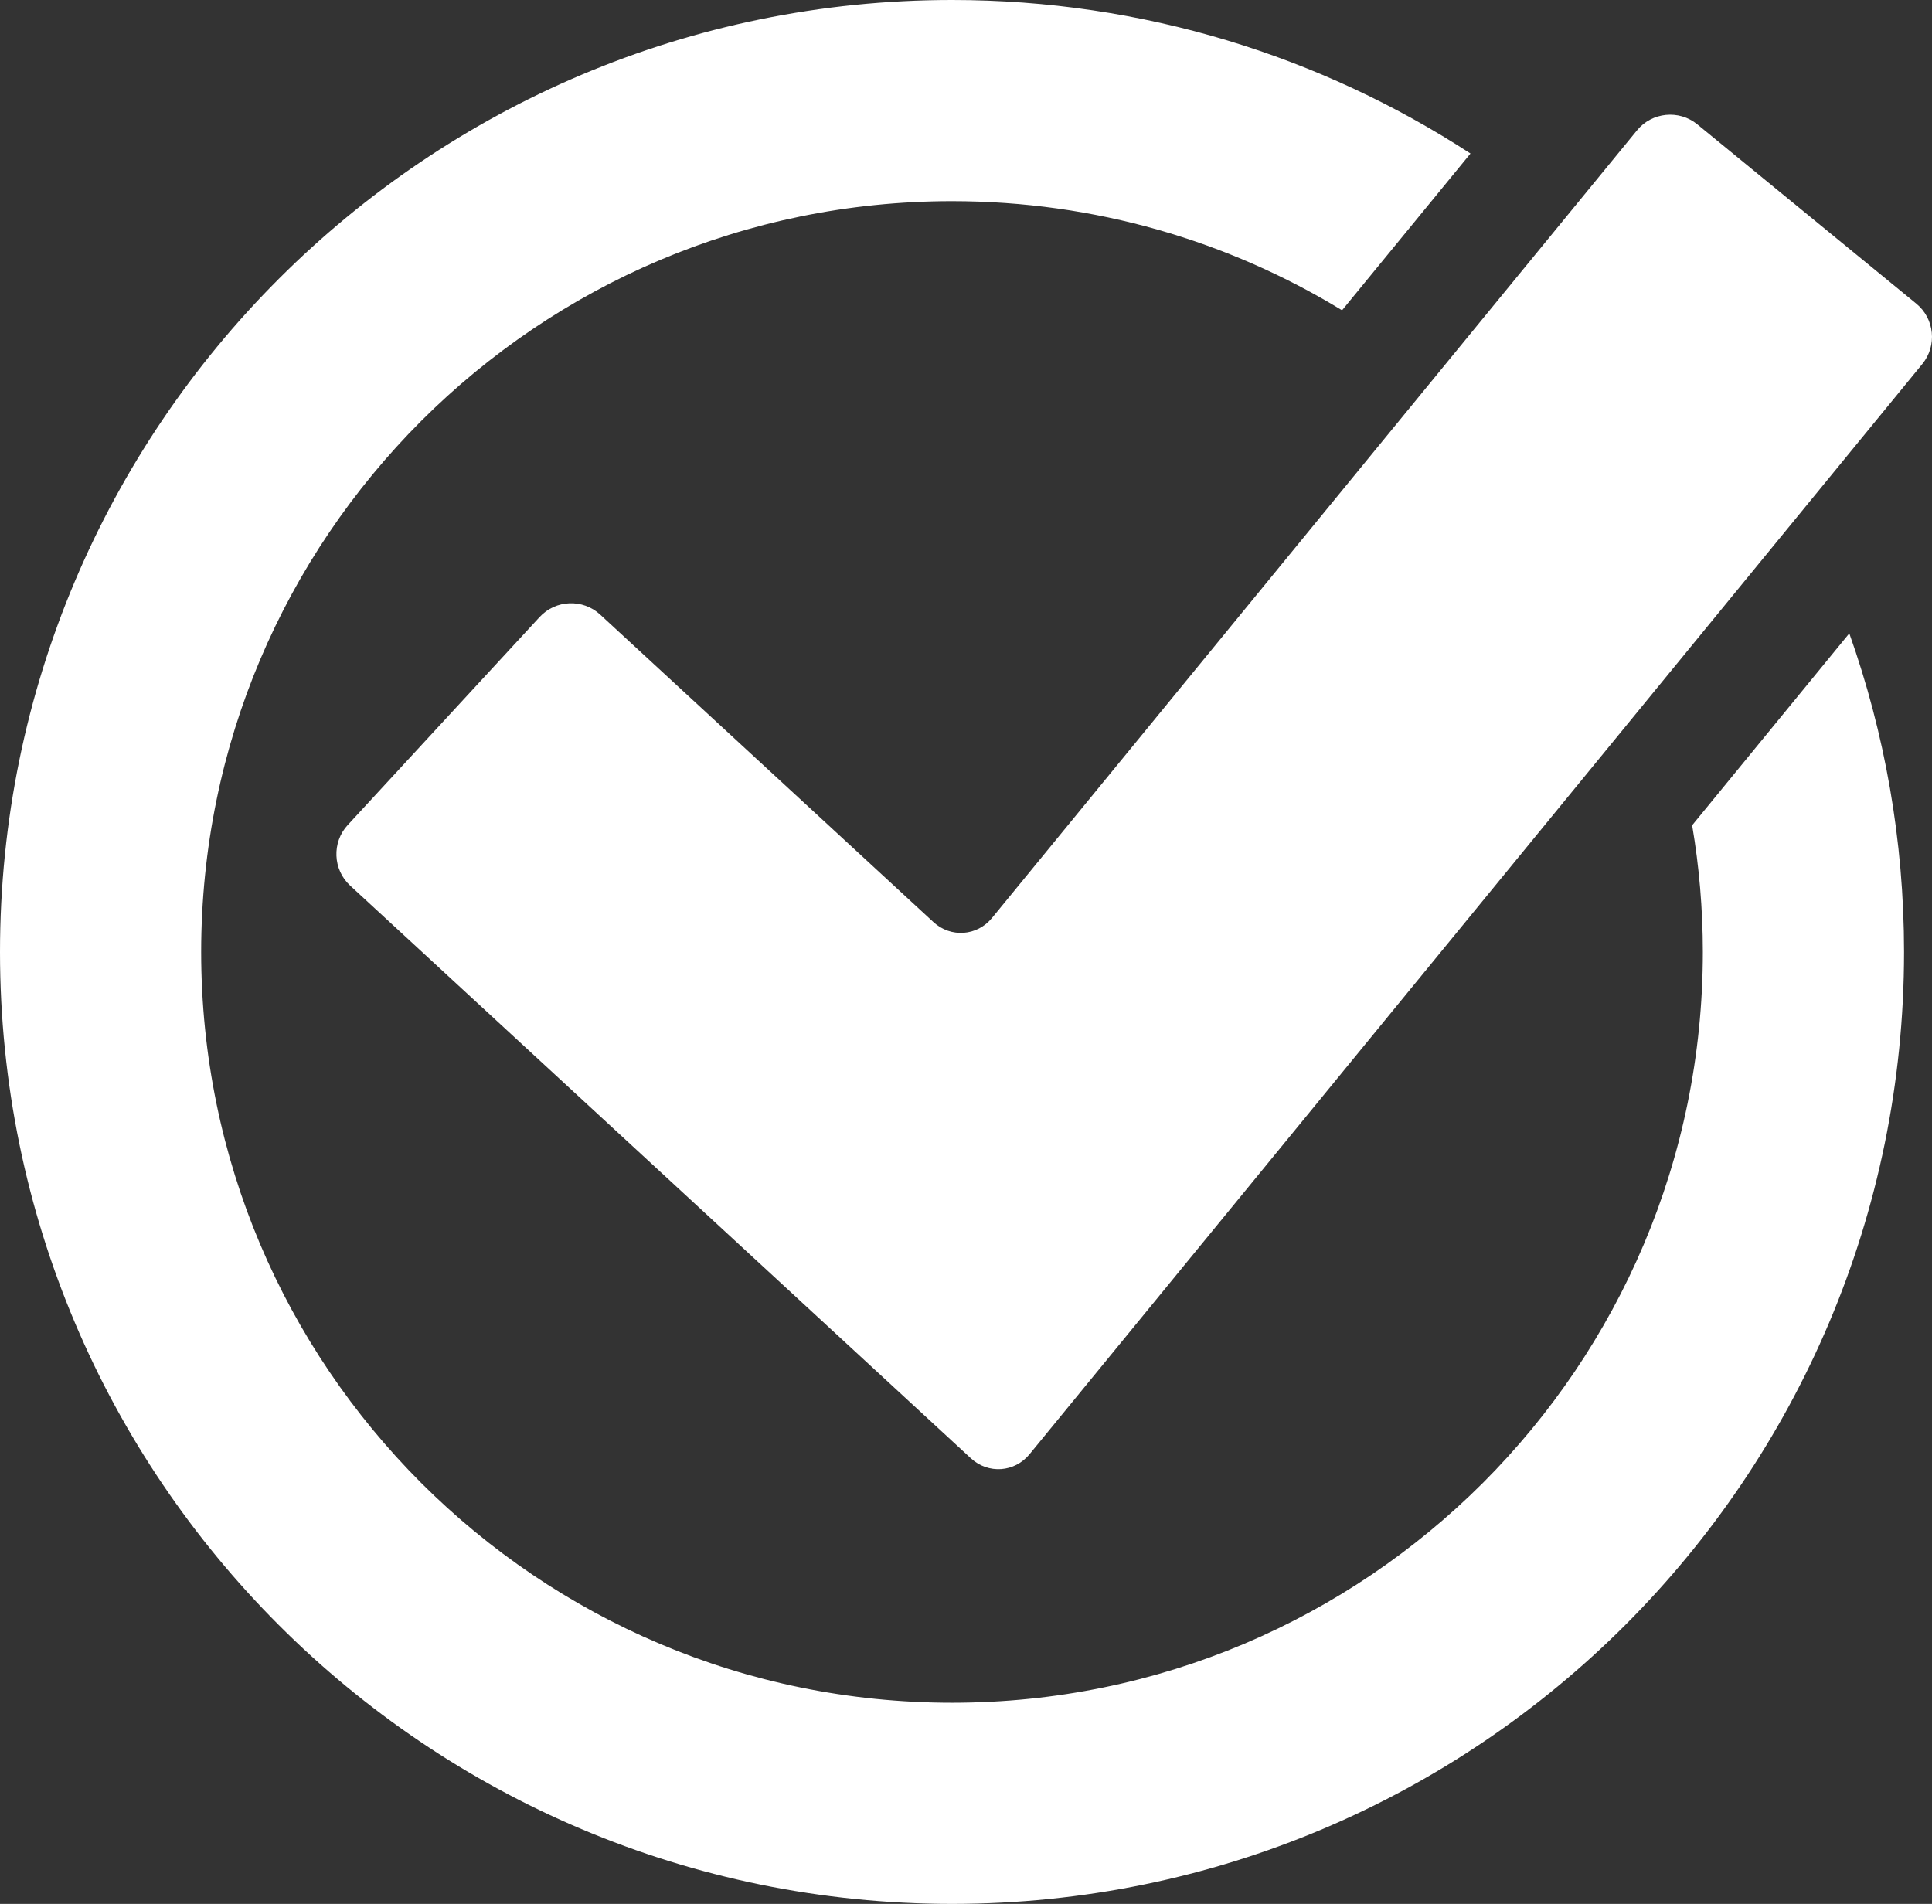 <?xml version="1.0" encoding="utf-8"?>
<!-- Generator: Adobe Illustrator 16.0.0, SVG Export Plug-In . SVG Version: 6.00 Build 0)  -->
<!DOCTYPE svg PUBLIC "-//W3C//DTD SVG 1.1//EN" "http://www.w3.org/Graphics/SVG/1.1/DTD/svg11.dtd">
<svg version="1.1" id="分離模式" xmlns="http://www.w3.org/2000/svg" xmlns:xlink="http://www.w3.org/1999/xlink" x="0px"
	 y="0px" width="196.883px" height="194.037px" viewBox="0 0 196.883 194.037" enable-background="new 0 0 196.883 194.037"
	 xml:space="preserve">
<rect x="0" y="0" width="196.883" height="194.037" fill="#333333" stroke="none"/>
<g>
	<g>
		<g>
			<path fill="#FFFFFF" d="M172.441,84.106c0.713,4.195,1.088,8.509,1.09,12.912c-0.006,21.163-8.551,40.226-22.409,54.106
				c-13.882,13.86-32.943,22.406-54.104,22.41c-21.164-0.004-40.227-8.55-54.105-22.41c-13.865-13.881-22.406-32.943-22.412-54.106
				c0.006-21.16,8.547-40.229,22.412-54.104c13.879-13.861,32.941-22.406,54.105-22.413c14.581,0.005,28.167,4.064,39.747,11.124
				l13.088-15.979C134.649,5.754,116.507,0.002,97.018,0C43.431,0.007,0.004,43.432,0,97.019
				c0.004,53.587,43.432,97.011,97.018,97.019c53.583-0.008,97.008-43.432,97.016-97.019c-0.002-11.39-1.973-22.317-5.578-32.471
				L172.441,84.106z"/>
		</g>
		<g>
			<path fill="#FFFFFF" d="M35.682,90.254c-1.765-1.629-1.877-4.404-0.249-6.17L54.992,62.88c1.627-1.765,4.402-1.876,6.166-0.249
				l33.96,31.336c1.765,1.628,4.454,1.439,5.975-0.418l65.729-80.266c1.521-1.858,4.283-2.133,6.144-0.611l22.324,18.282
				c1.854,1.521,2.131,4.284,0.608,6.142l-90.981,111.109c-1.521,1.856-4.209,2.045-5.975,0.42L35.682,90.254z"/>
		</g>
	</g>
</g>
</svg>
